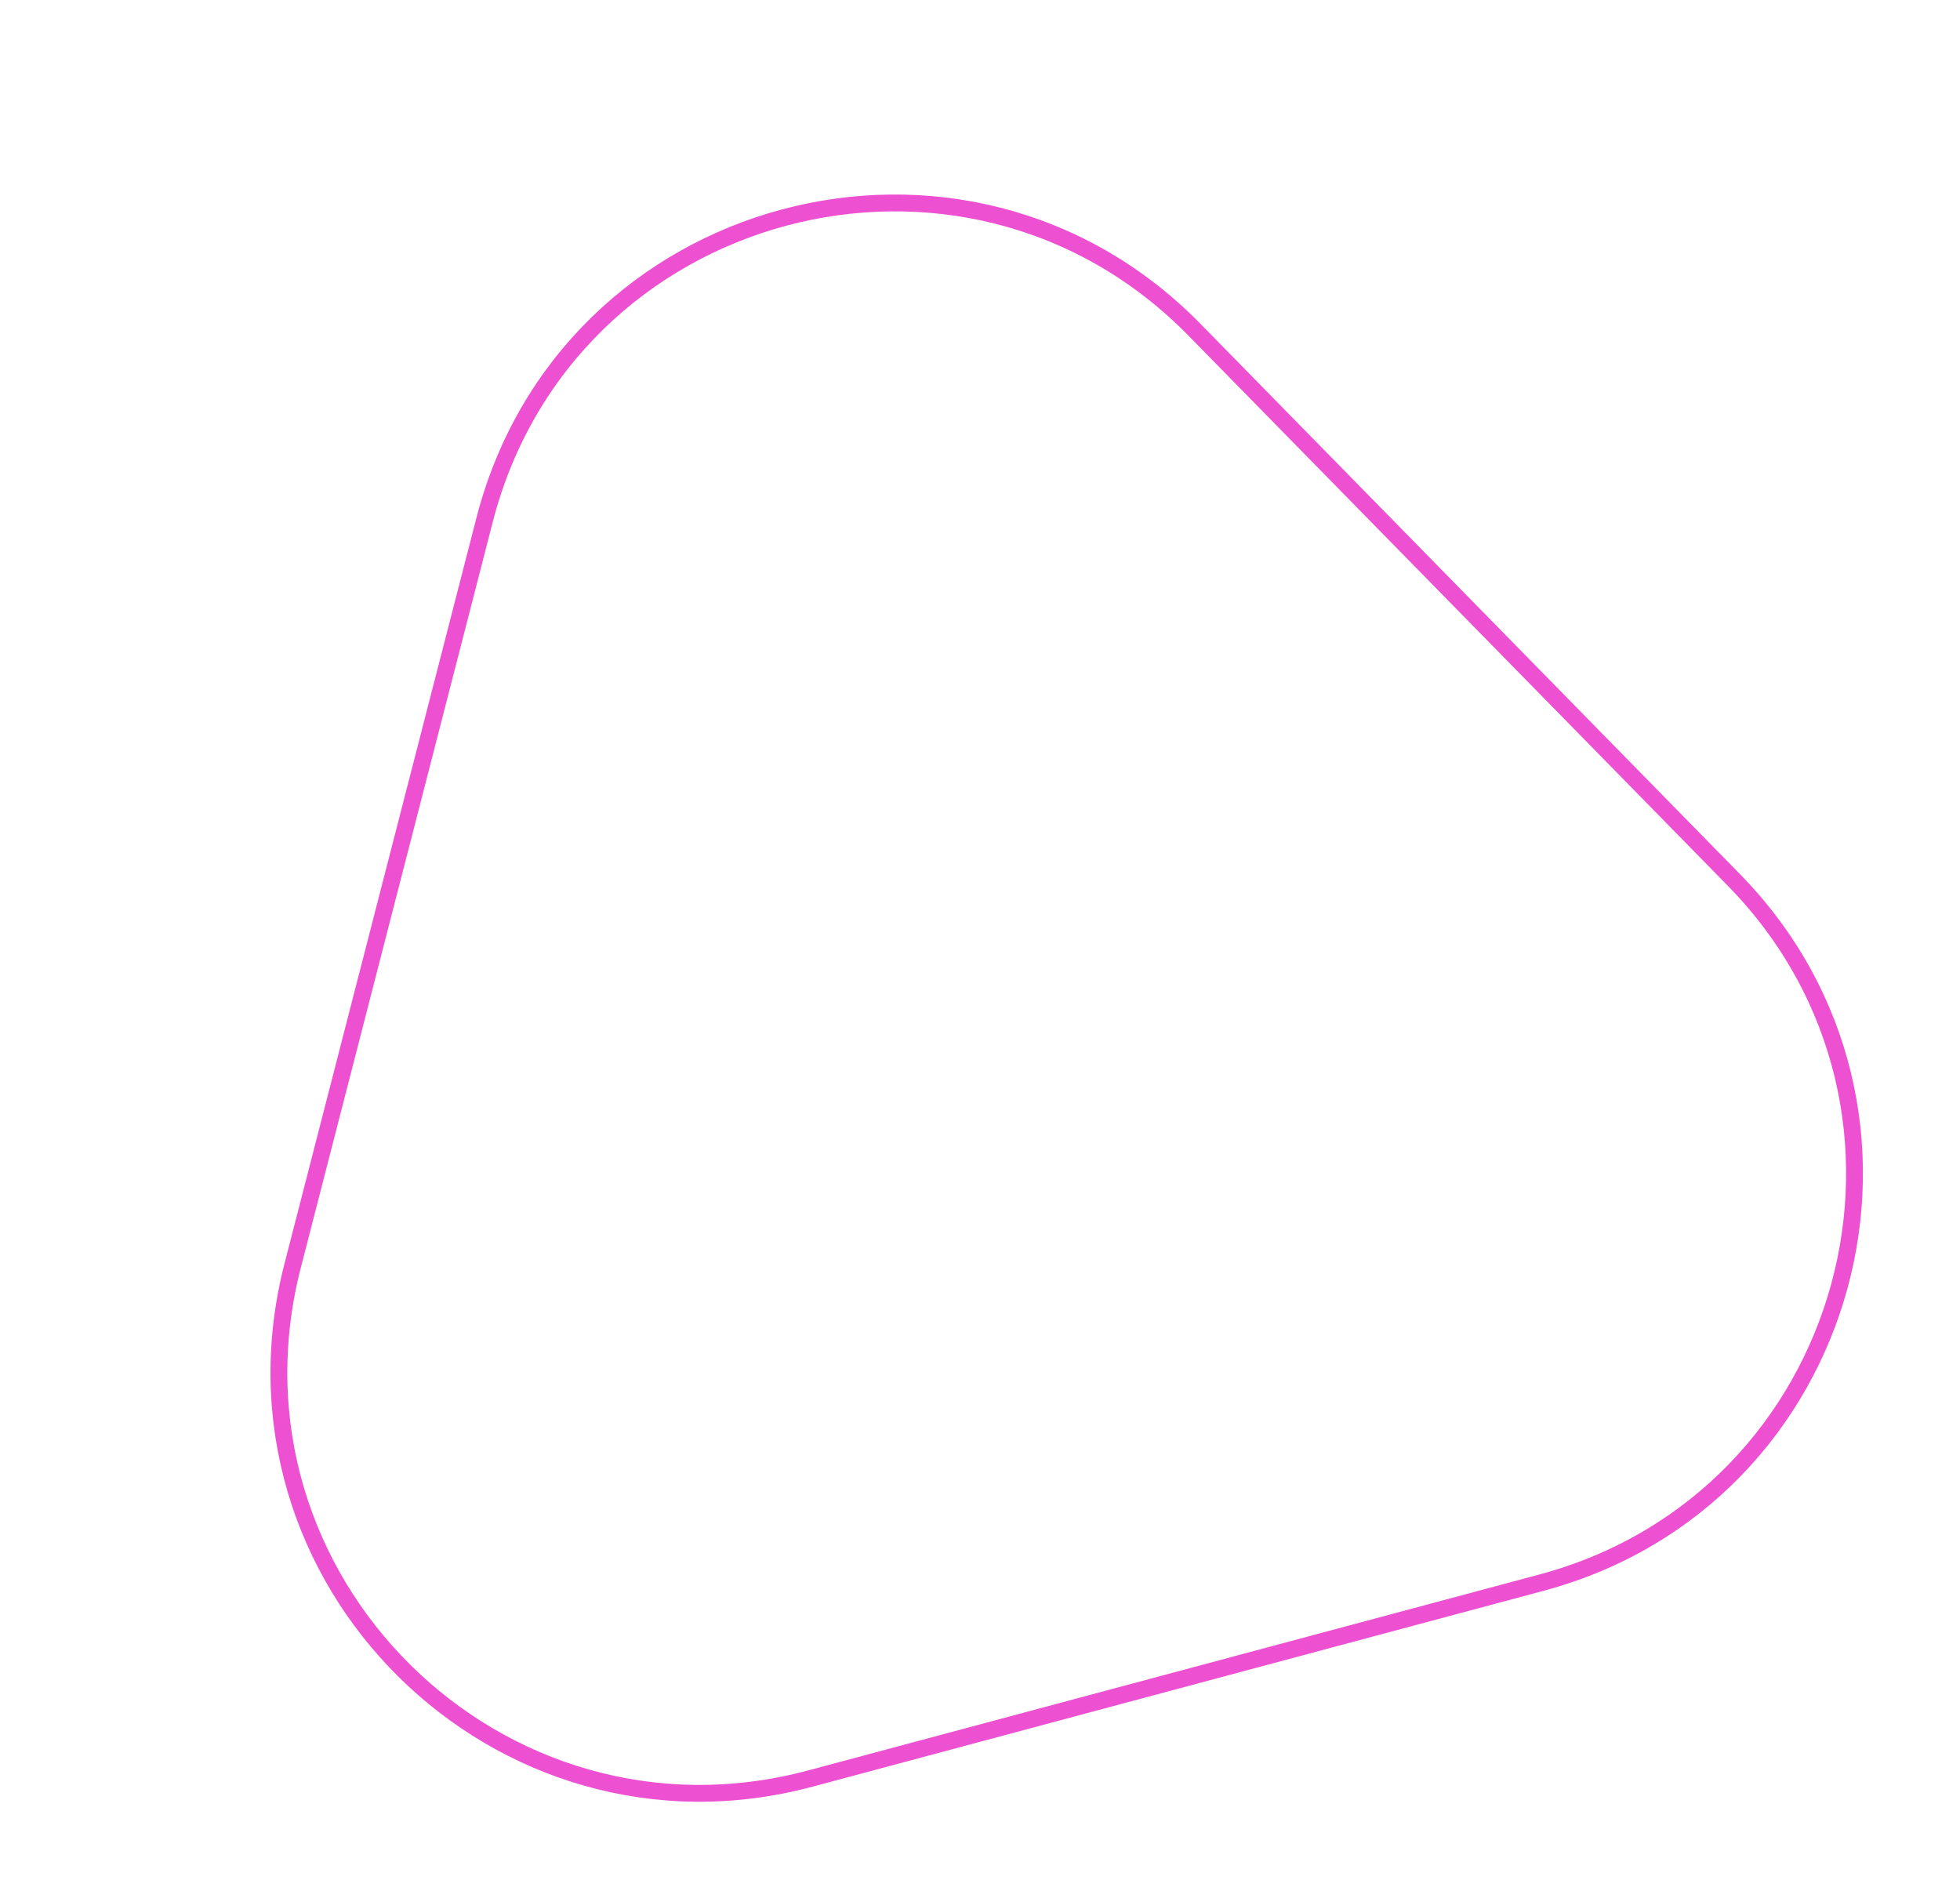 <svg xmlns="http://www.w3.org/2000/svg" width="232.97" height="225.631"><g data-name="アセット 1"><g data-name="レイヤー 1"><path data-name="パス 5" d="M57.596 61.813L34.782 150.46c-9.562 37.179 24.476 70.88 61.555 60.945l86.89-23.282c37.08-9.936 49.706-56.14 22.836-83.558L141.98 39.197c-27.335-27.884-74.652-15.206-84.384 22.616z" fill="none" stroke="#ed50d1" stroke-linejoin="round" stroke-width="2"/></g></g></svg>